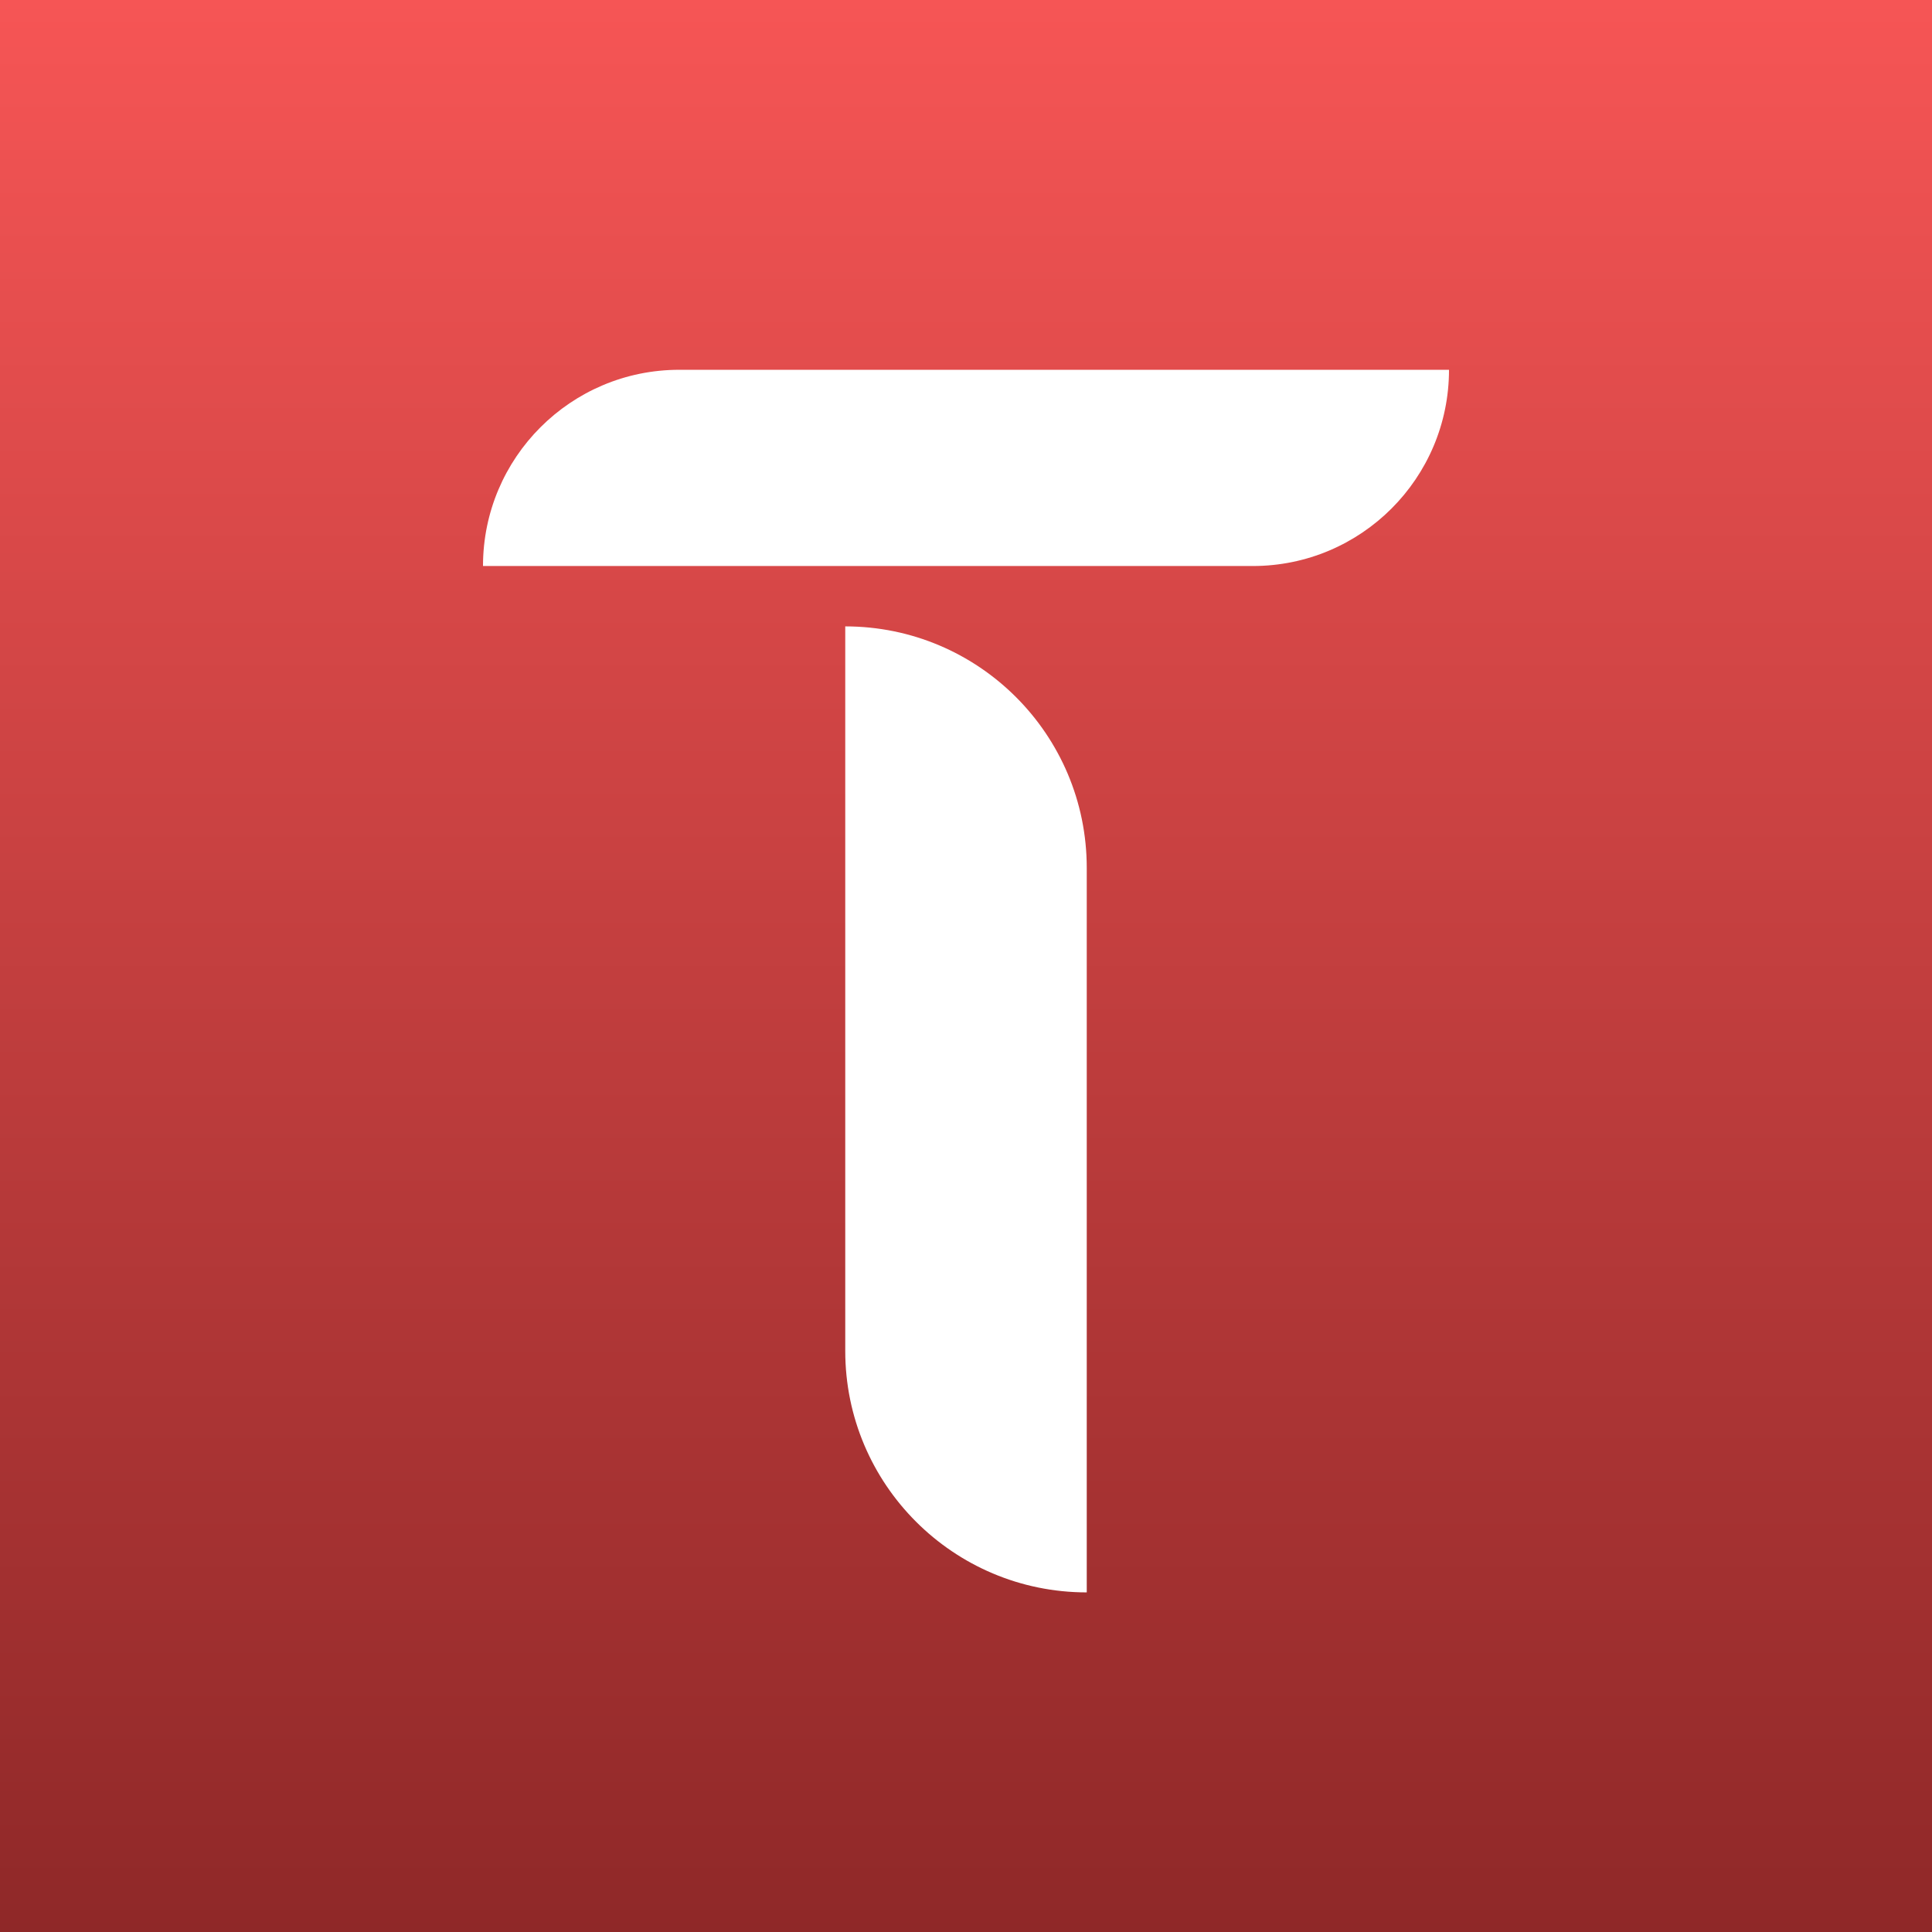 <svg width="256" height="256" viewBox="0 0 256 256" fill="none" xmlns="http://www.w3.org/2000/svg">
<rect width="256" height="256" fill="url(#paint0_linear_11_347)"/>
<g filter="url(#filter0_ddi_11_347)">
<path d="M144 113C144 95.327 129.673 81 112 81V177C112 194.673 126.327 209 144 209V113Z" fill="white"/>
<path d="M192 47H90C75.641 47 64 58.641 64 73H166C180.359 73 192 61.359 192 47Z" fill="white"/>
</g>
<defs>
<filter id="filter0_ddi_11_347" x="29" y="17" width="198" height="232" filterUnits="userSpaceOnUse" color-interpolation-filters="sRGB">
<feFlood flood-opacity="0" result="BackgroundImageFix"/>
<feColorMatrix in="SourceAlpha" type="matrix" values="0 0 0 0 0 0 0 0 0 0 0 0 0 0 0 0 0 0 127 0" result="hardAlpha"/>
<feOffset dy="5"/>
<feGaussianBlur stdDeviation="17.5"/>
<feComposite in2="hardAlpha" operator="out"/>
<feColorMatrix type="matrix" values="0 0 0 0 0.658 0 0 0 0 0.123 0 0 0 0 0.123 0 0 0 0.7 0"/>
<feBlend mode="normal" in2="BackgroundImageFix" result="effect1_dropShadow_11_347"/>
<feColorMatrix in="SourceAlpha" type="matrix" values="0 0 0 0 0 0 0 0 0 0 0 0 0 0 0 0 0 0 127 0" result="hardAlpha"/>
<feOffset dy="2"/>
<feGaussianBlur stdDeviation="7.5"/>
<feComposite in2="hardAlpha" operator="out"/>
<feColorMatrix type="matrix" values="0 0 0 0 0 0 0 0 0 0 0 0 0 0 0 0 0 0 0.25 0"/>
<feBlend mode="normal" in2="effect1_dropShadow_11_347" result="effect2_dropShadow_11_347"/>
<feBlend mode="normal" in="SourceGraphic" in2="effect2_dropShadow_11_347" result="shape"/>
<feColorMatrix in="SourceAlpha" type="matrix" values="0 0 0 0 0 0 0 0 0 0 0 0 0 0 0 0 0 0 127 0" result="hardAlpha"/>
<feOffset dy="-5"/>
<feGaussianBlur stdDeviation="7.55"/>
<feComposite in2="hardAlpha" operator="arithmetic" k2="-1" k3="1"/>
<feColorMatrix type="matrix" values="0 0 0 0 0.562 0 0 0 0 0.158 0 0 0 0 0.158 0 0 0 1 0"/>
<feBlend mode="normal" in2="shape" result="effect3_innerShadow_11_347"/>
</filter>
<linearGradient id="paint0_linear_11_347" x1="128" y1="0" x2="128" y2="256" gradientUnits="userSpaceOnUse">
<stop stop-color="#F65555"/>
<stop offset="1" stop-color="#8F2828"/>
</linearGradient>
</defs>
</svg>

